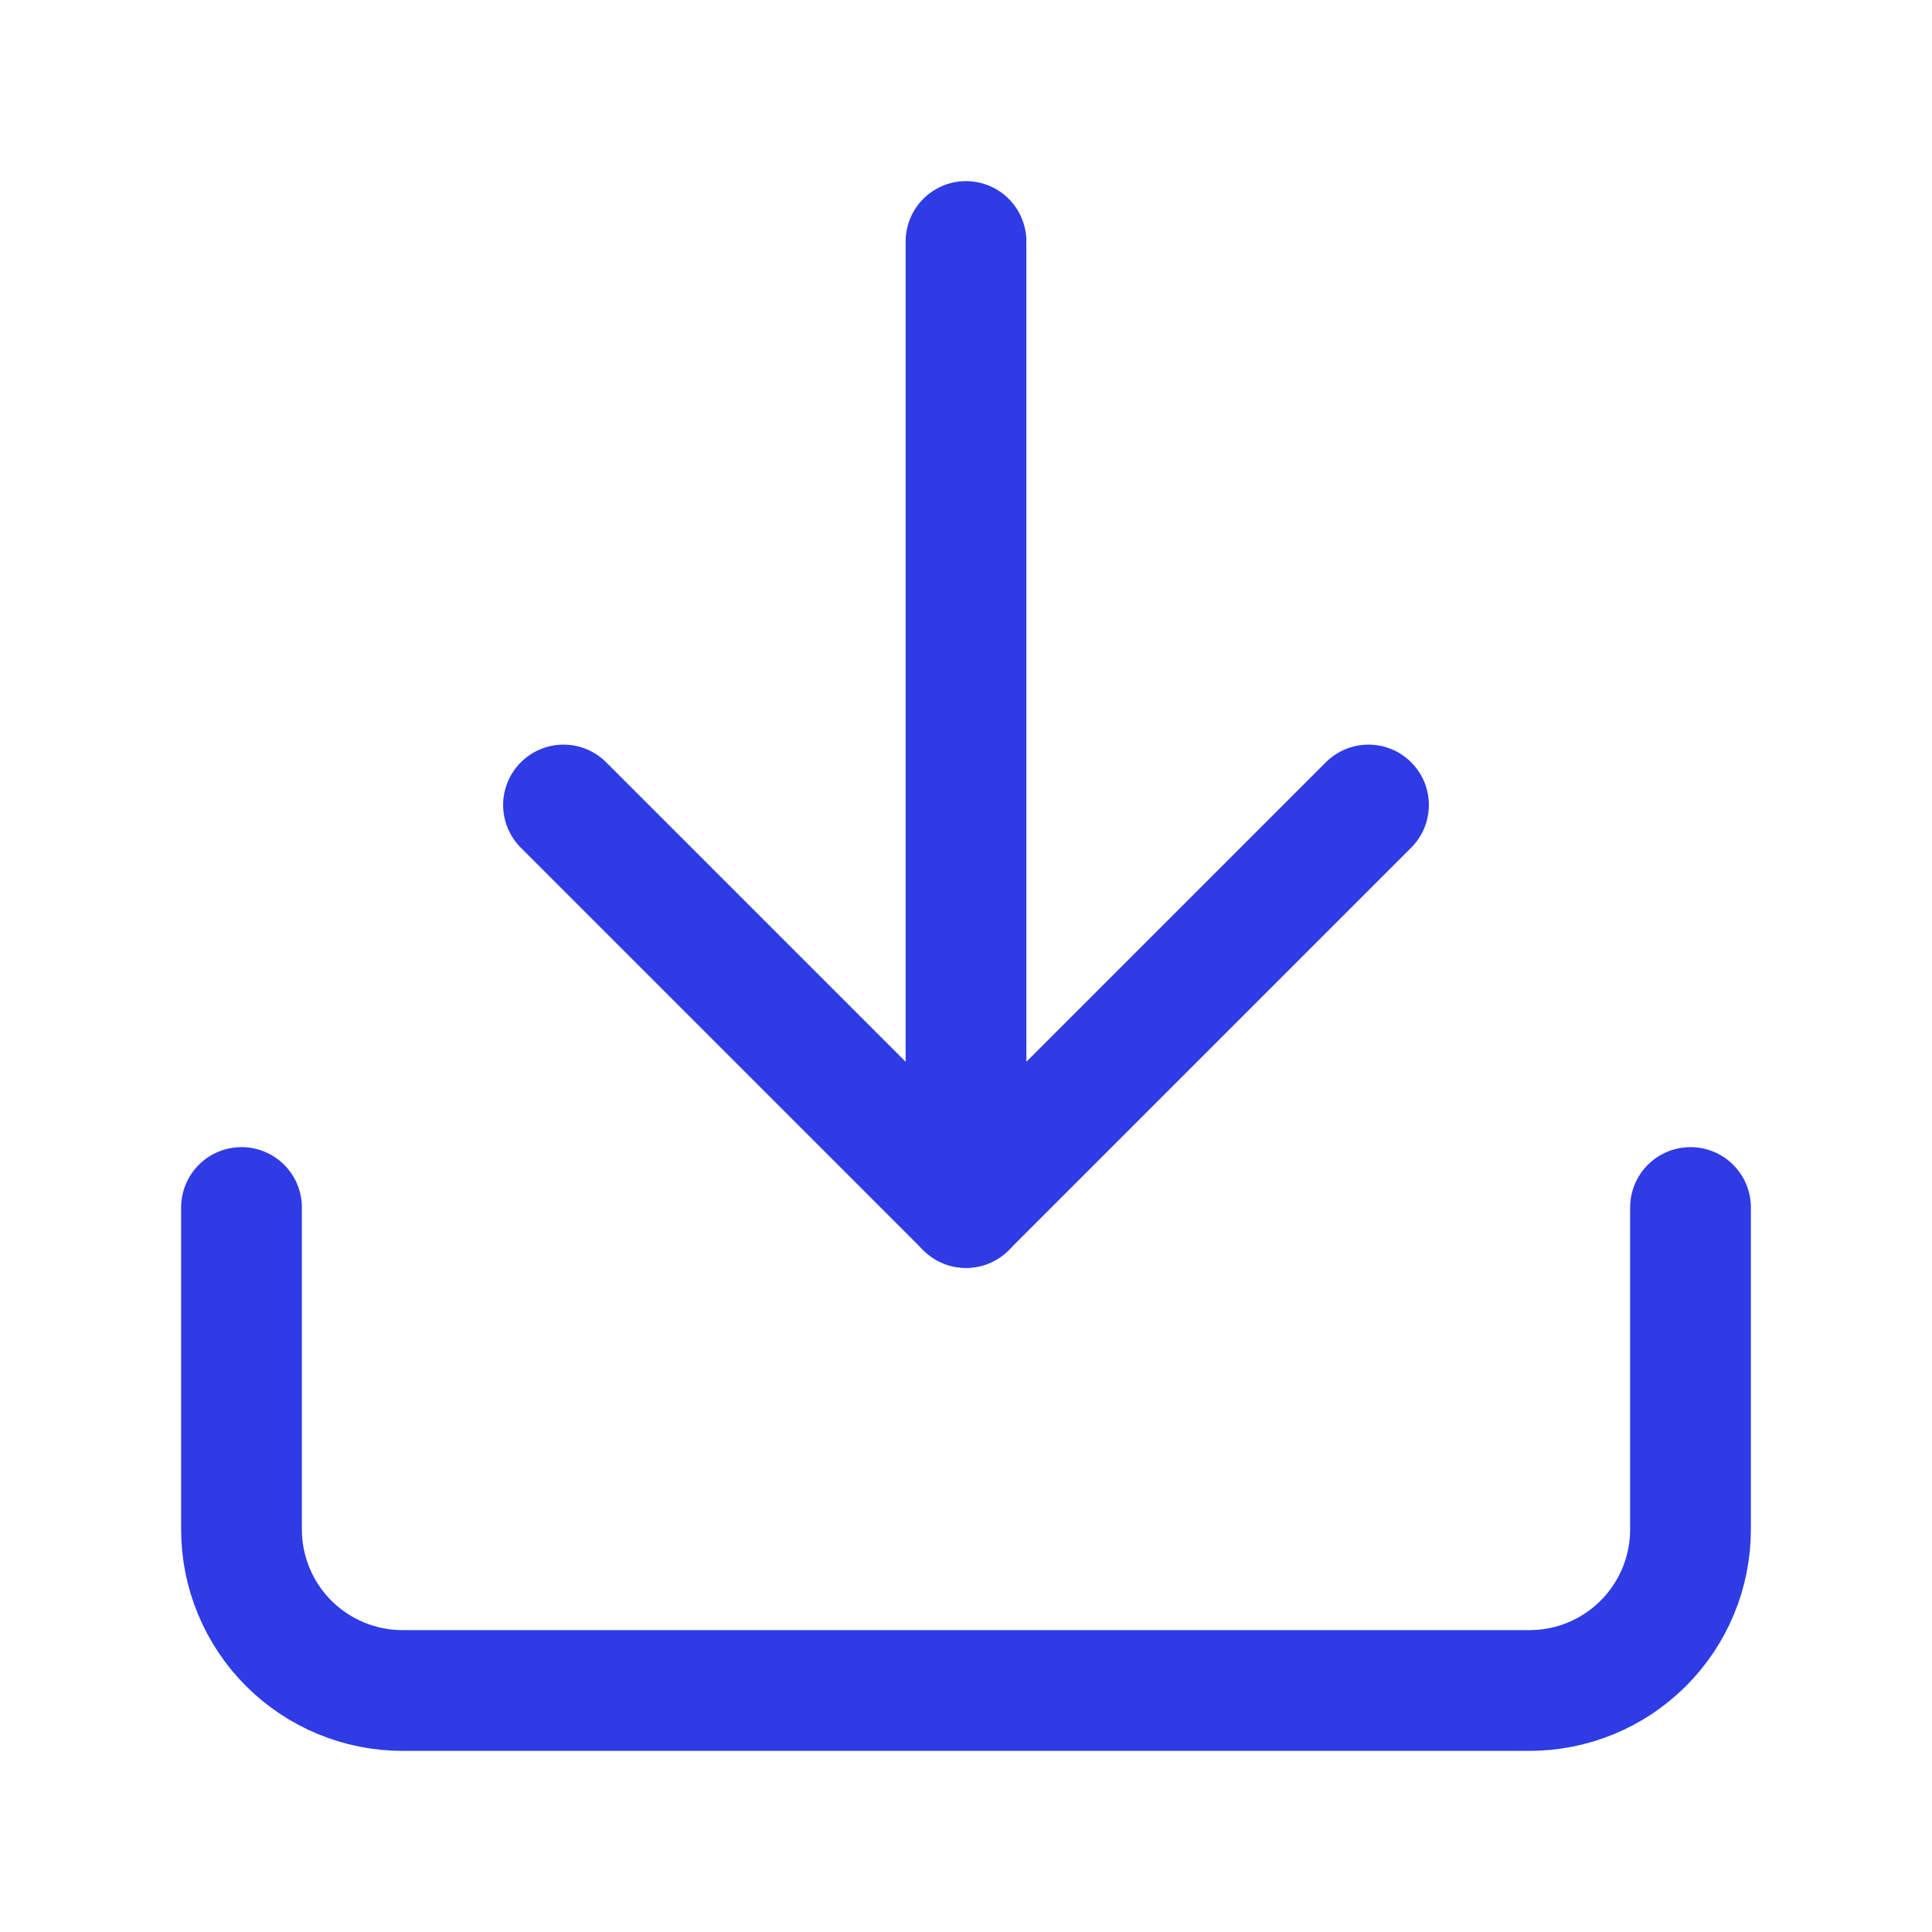 <?xml version="1.0" encoding="UTF-8"?> <svg xmlns="http://www.w3.org/2000/svg" width="24" height="24" viewBox="0 0 24 24" fill="none"> <path d="M21 15V19C21 19.53 20.789 20.039 20.414 20.414C20.039 20.789 19.53 21 19 21H5C4.47 21 3.961 20.789 3.586 20.414C3.211 20.039 3 19.53 3 19V15" stroke="#2F3BE5" stroke-width="1.5" stroke-linecap="round" stroke-linejoin="round"></path> <path d="M7 10L12 15L17 10" stroke="#2F3BE5" stroke-width="1.5" stroke-linecap="round" stroke-linejoin="round"></path> <path d="M12 15V3" stroke="#2F3BE5" stroke-width="1.5" stroke-linecap="round" stroke-linejoin="round"></path> </svg> 